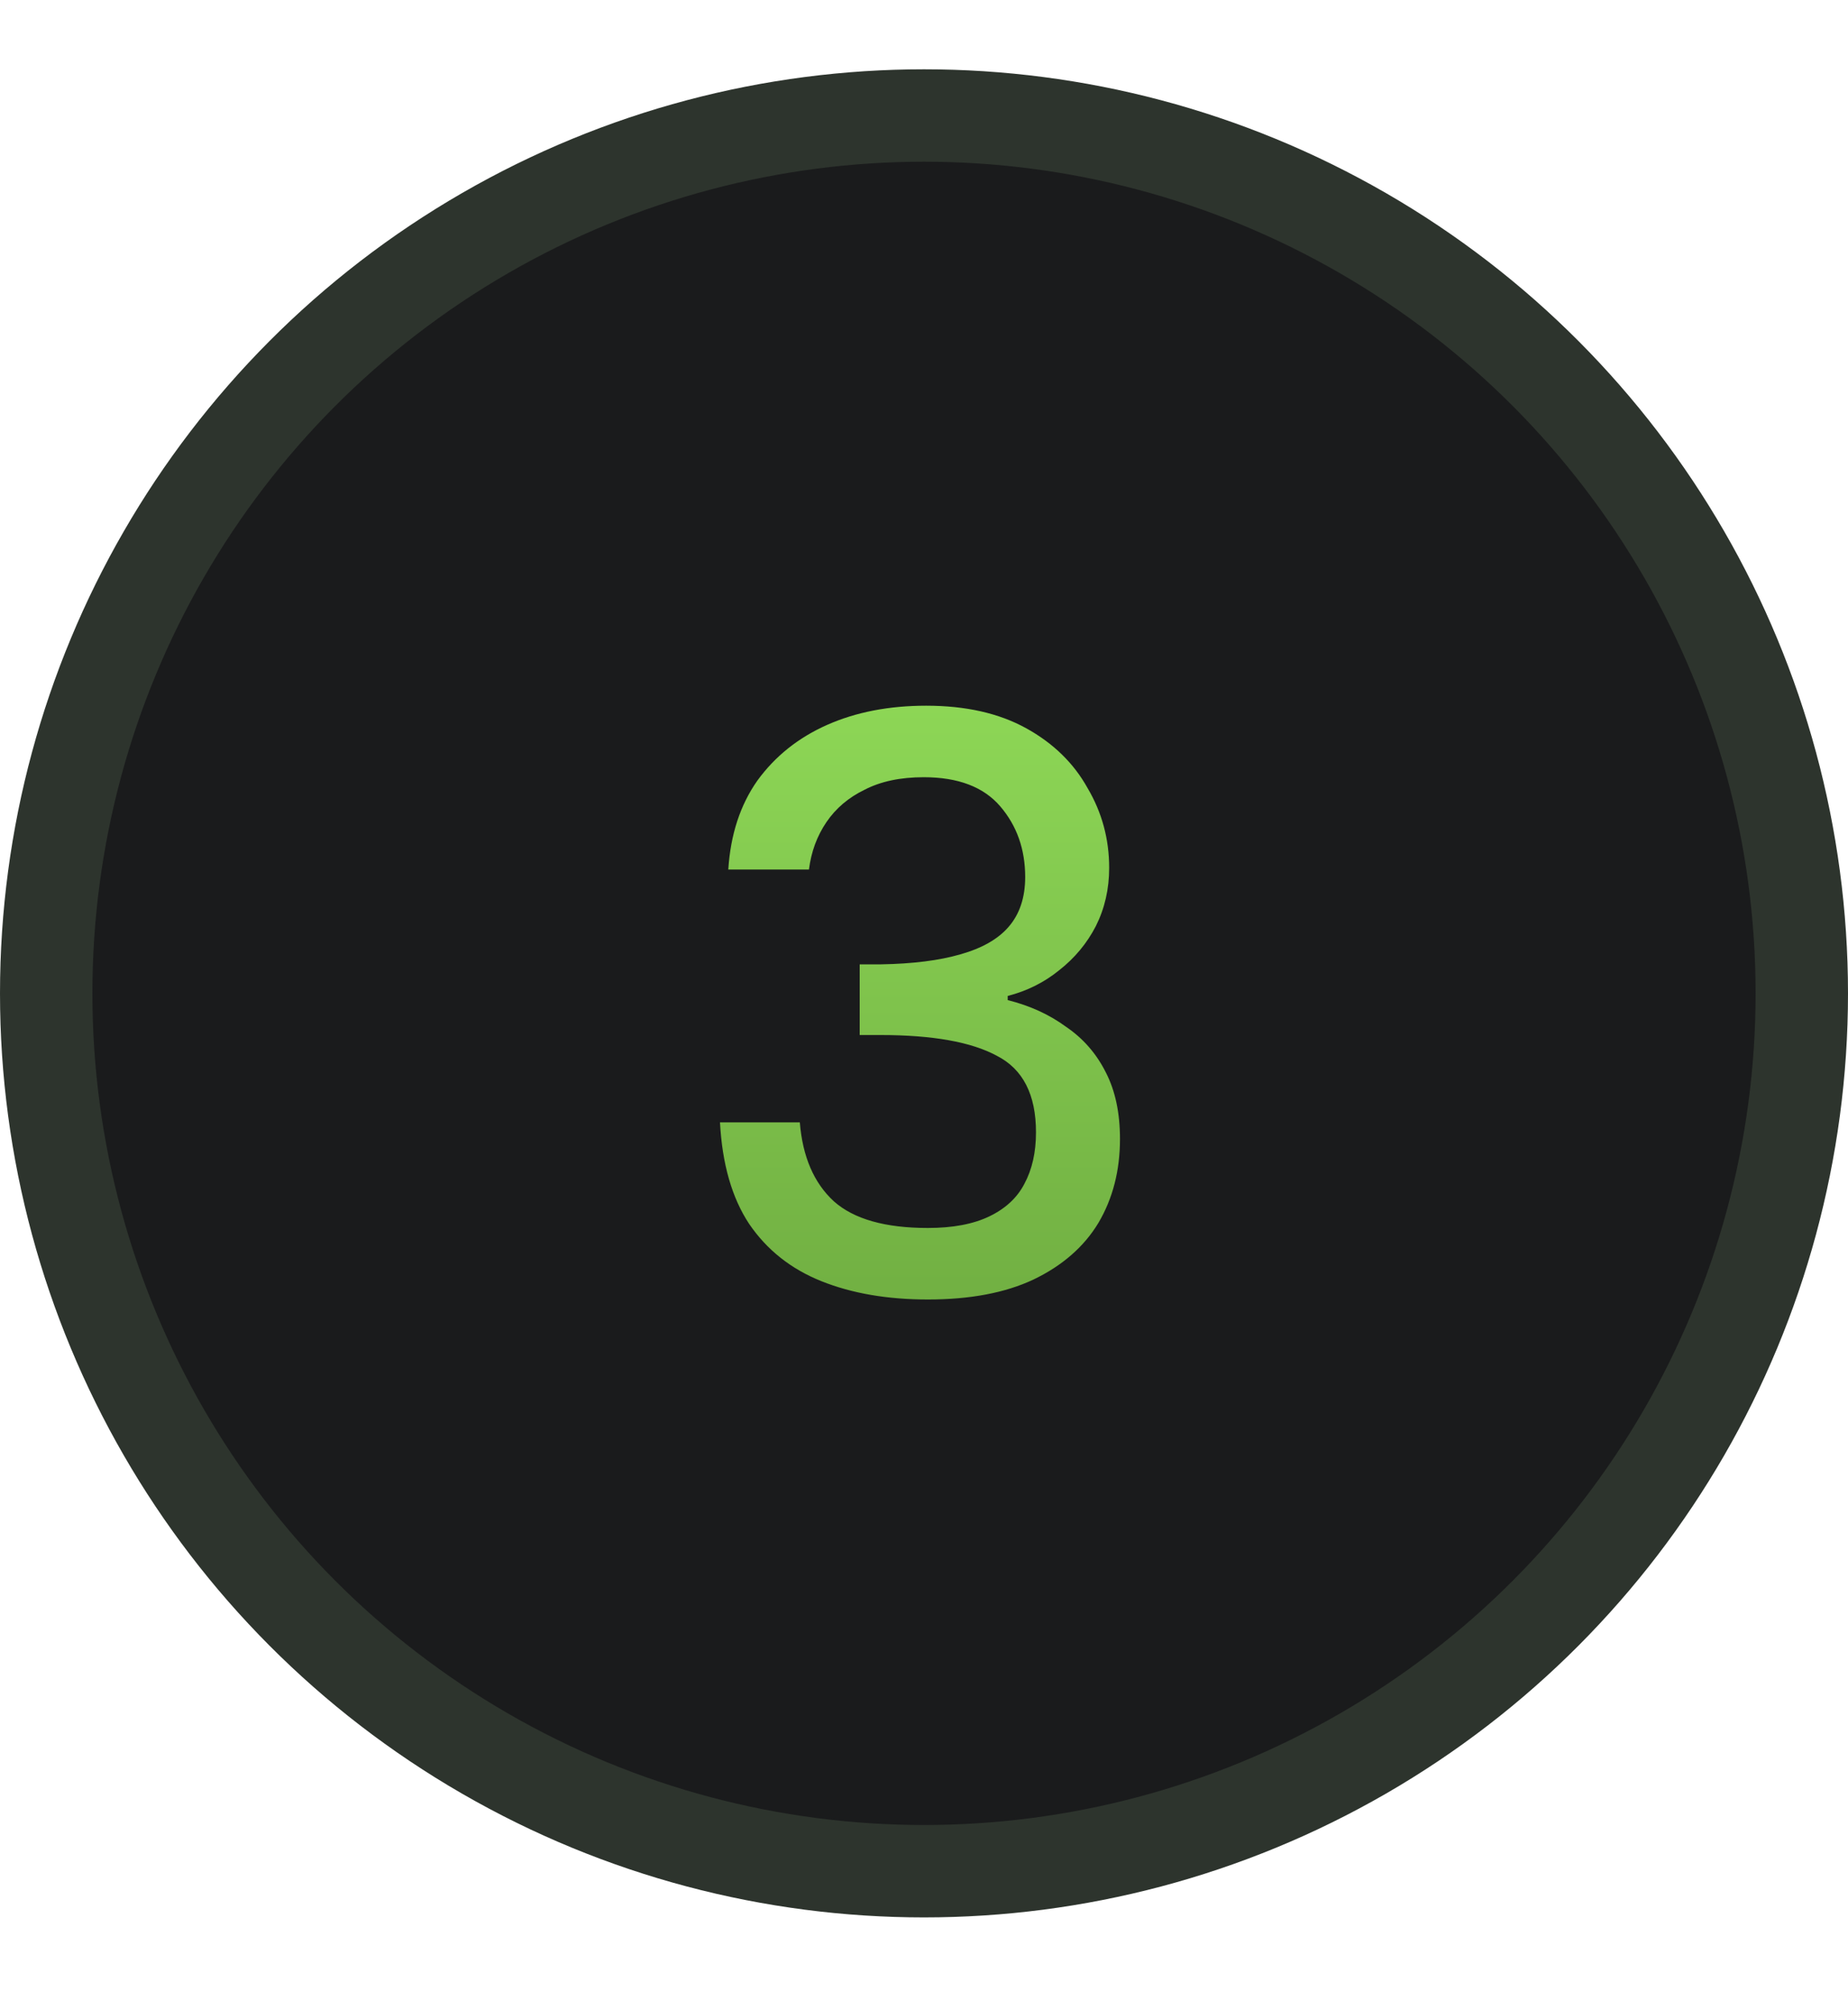 <svg width="80" height="87" viewBox="0 0 80 87" fill="none" xmlns="http://www.w3.org/2000/svg">
<circle cx="40" cy="43" r="38" fill="#1A1B1C" stroke="#2D342D" stroke-width="4"/>
<g filter="url(#filter0_d_6211_929)">
<path d="M31.528 37.64C31.624 36.128 32.044 34.844 32.788 33.788C33.556 32.732 34.564 31.928 35.812 31.376C37.06 30.824 38.488 30.548 40.096 30.548C41.8 30.548 43.24 30.872 44.416 31.52C45.592 32.168 46.48 33.032 47.08 34.112C47.704 35.168 48.016 36.32 48.016 37.568C48.016 38.48 47.824 39.32 47.44 40.088C47.056 40.832 46.528 41.468 45.856 41.996C45.208 42.524 44.464 42.896 43.624 43.112V43.292C44.584 43.532 45.424 43.916 46.144 44.444C46.888 44.948 47.464 45.608 47.872 46.424C48.28 47.216 48.484 48.176 48.484 49.304C48.484 50.672 48.172 51.884 47.548 52.94C46.924 53.972 45.988 54.788 44.74 55.388C43.516 55.964 41.992 56.252 40.168 56.252C38.416 56.252 36.88 55.988 35.56 55.46C34.24 54.932 33.196 54.104 32.428 52.976C31.684 51.848 31.264 50.384 31.168 48.584H34.624C34.744 50.072 35.236 51.212 36.1 52.004C36.964 52.772 38.32 53.156 40.168 53.156C41.248 53.156 42.136 52.988 42.832 52.652C43.528 52.316 44.032 51.848 44.344 51.248C44.68 50.624 44.848 49.88 44.848 49.016C44.848 47.384 44.284 46.28 43.156 45.704C42.052 45.104 40.372 44.804 38.116 44.804H37.216V41.744H38.152C39.52 41.72 40.66 41.576 41.572 41.312C42.508 41.048 43.204 40.652 43.66 40.124C44.14 39.572 44.38 38.852 44.38 37.964C44.38 36.764 44.02 35.744 43.3 34.904C42.58 34.064 41.476 33.644 39.988 33.644C38.98 33.644 38.128 33.824 37.432 34.184C36.736 34.52 36.184 34.988 35.776 35.588C35.368 36.188 35.116 36.872 35.02 37.64H31.528Z" fill="url(#paint0_linear_6211_929)"/>
</g>
<defs>
<filter id="filter0_d_6211_929" x="1.168" y="0.549" width="77.316" height="85.703" filterUnits="userSpaceOnUse" color-interpolation-filters="sRGB">
<feFlood flood-opacity="0" result="BackgroundImageFix"/>
<feColorMatrix in="SourceAlpha" type="matrix" values="0 0 0 0 0 0 0 0 0 0 0 0 0 0 0 0 0 0 127 0" result="hardAlpha"/>
<feOffset/>
<feGaussianBlur stdDeviation="15"/>
<feComposite in2="hardAlpha" operator="out"/>
<feColorMatrix type="matrix" values="0 0 0 0 0.498 0 0 0 0 0.765 0 0 0 0 0.298 0 0 0 0.15 0"/>
<feBlend mode="normal" in2="BackgroundImageFix" result="effect1_dropShadow_6211_929"/>
<feBlend mode="normal" in="SourceGraphic" in2="effect1_dropShadow_6211_929" result="shape"/>
</filter>
<linearGradient id="paint0_linear_6211_929" x1="40" y1="22" x2="40" y2="65" gradientUnits="userSpaceOnUse">
<stop stop-color="#96E35C"/>
<stop offset="1" stop-color="#68A33C"/>
</linearGradient>
</defs>
</svg>
